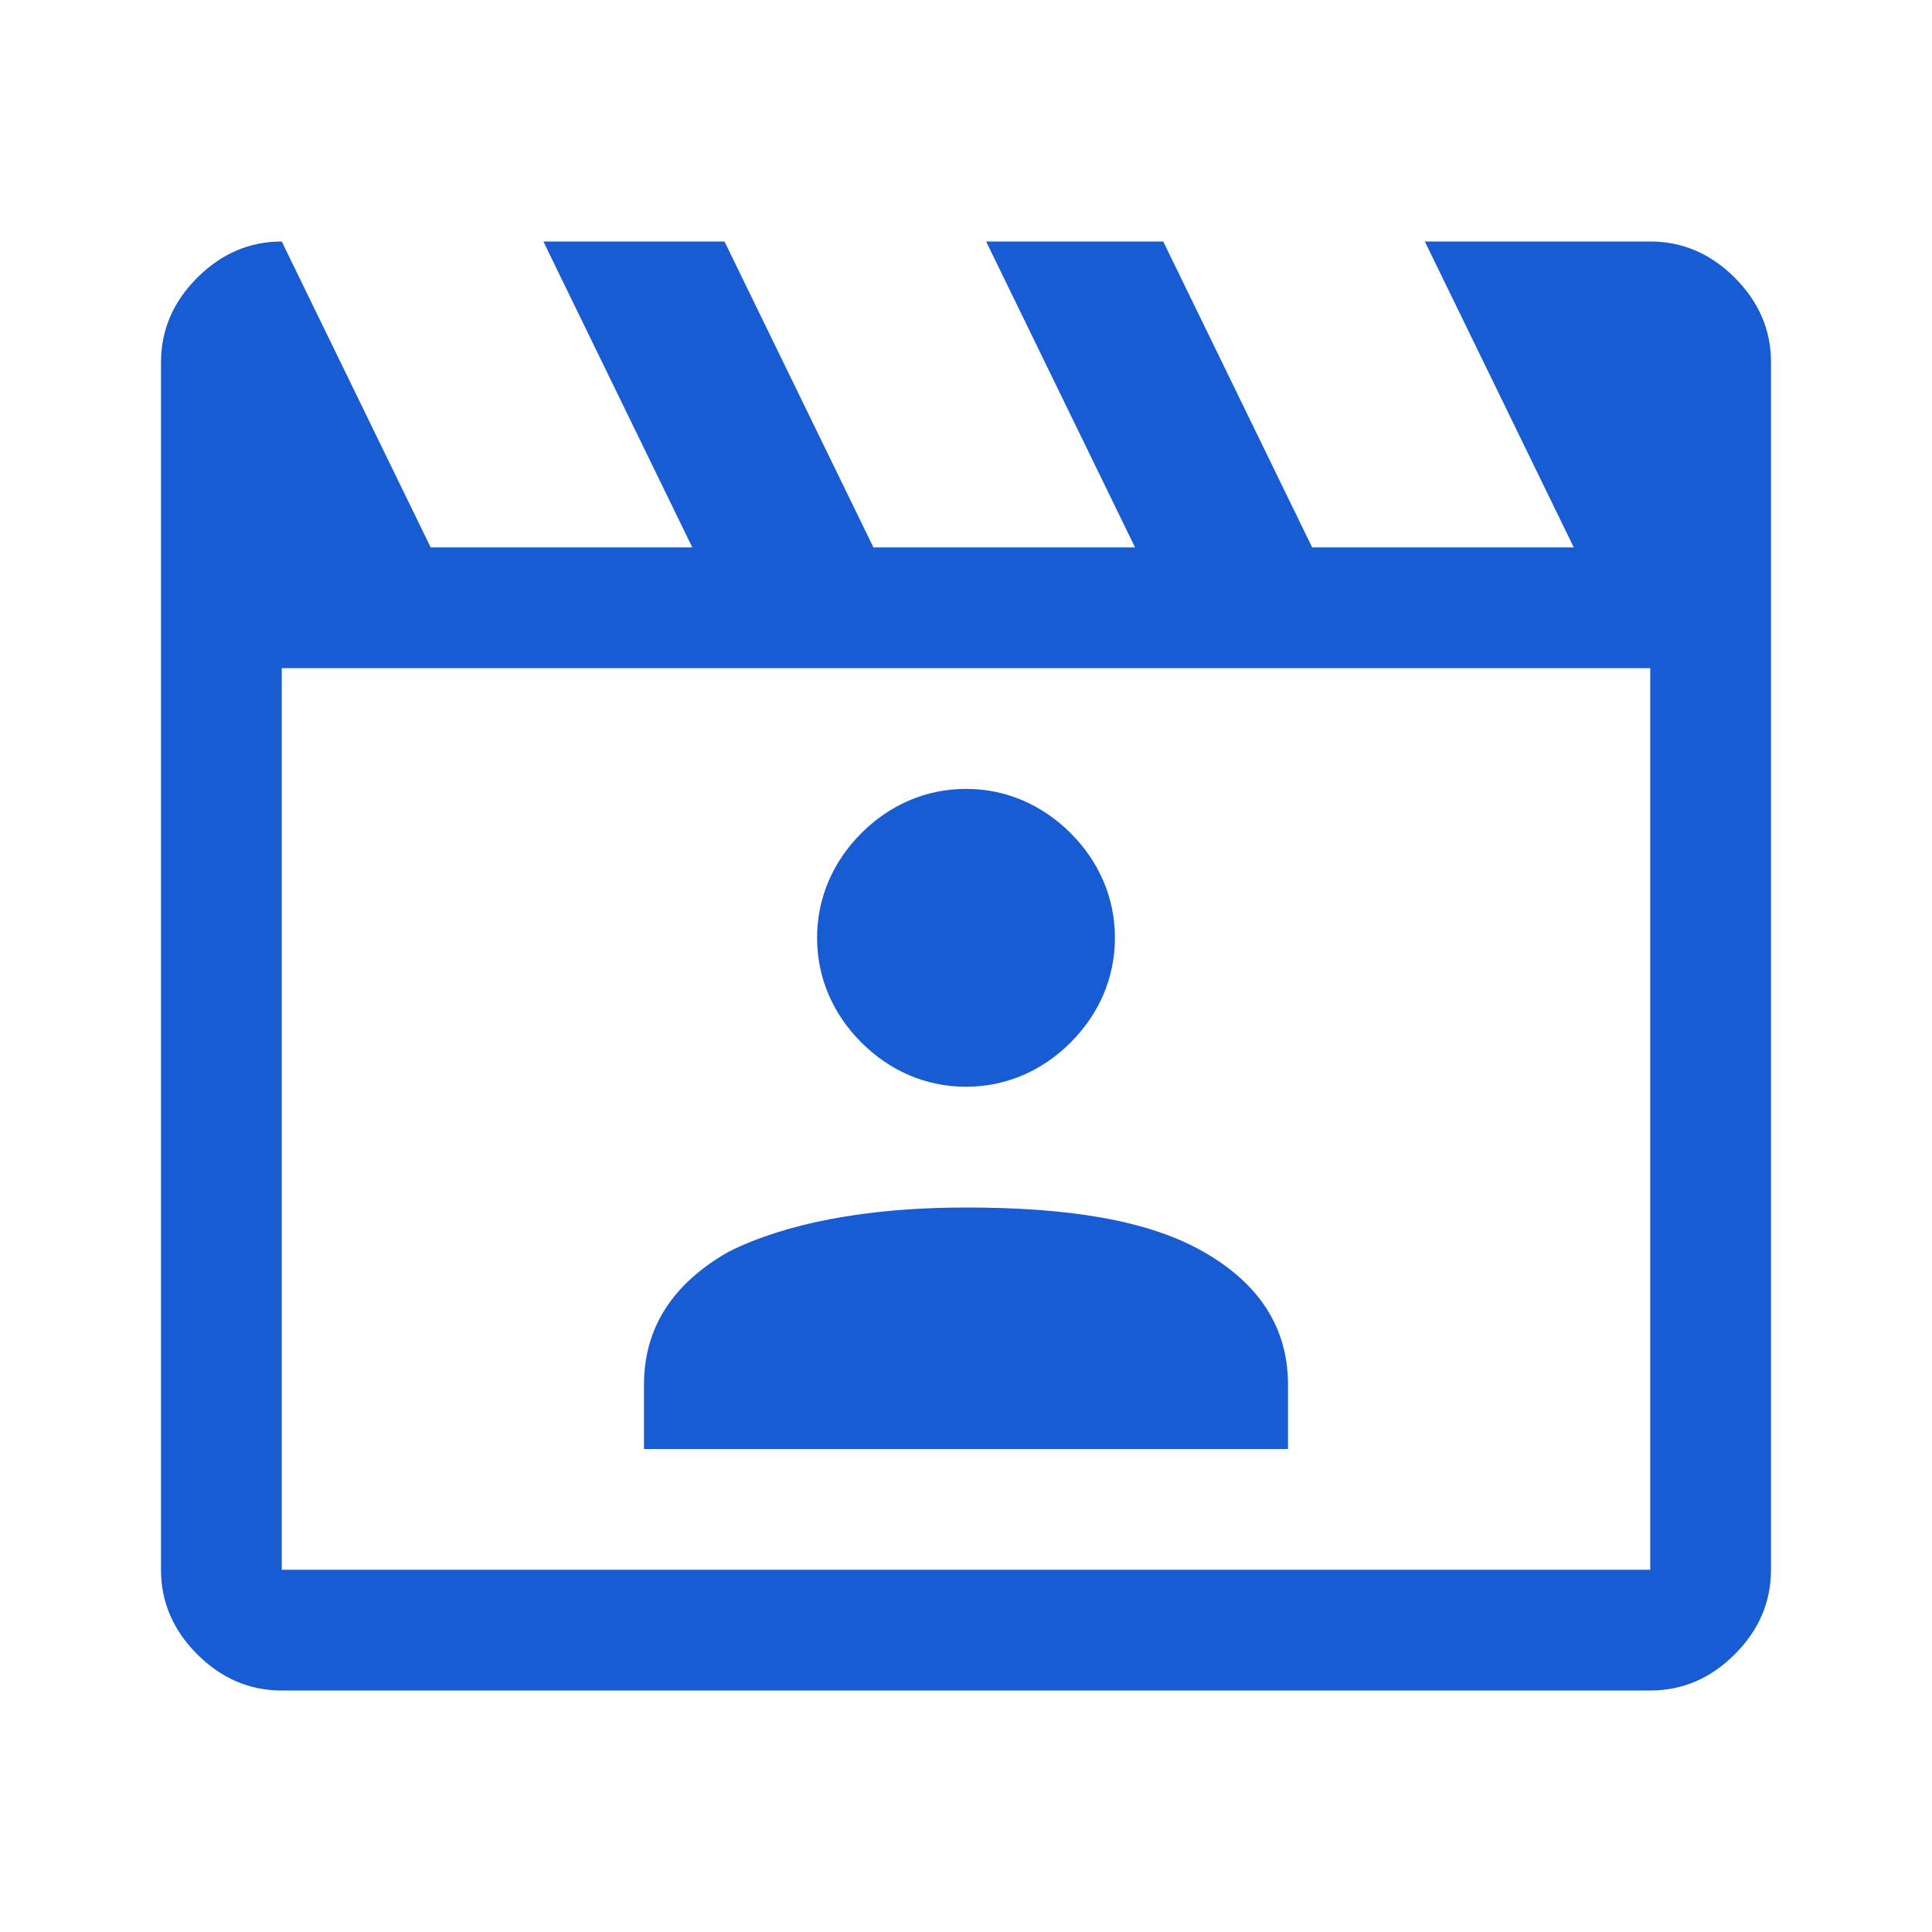 <?xml version="1.0" encoding="utf-8"?>
<!-- Generator: Adobe Illustrator 27.5.0, SVG Export Plug-In . SVG Version: 6.00 Build 0)  -->
<svg version="1.1" id="Layer_1" xmlns="http://www.w3.org/2000/svg" xmlns:xlink="http://www.w3.org/1999/xlink" x="0px" y="0px"
	 viewBox="0 0 48 48" style="enable-background:new 0 0 48 48;" xml:space="preserve">
<style type="text/css">
	.st0{fill:#175CD3;}
</style>
<path class="st0" d="M7,6l3.7,7.6h6.5L13.5,6H18l3.7,7.6h6.5L24.5,6h4.4l3.7,7.6h6.5L35.4,6H41c0.8,0,1.5,0.3,2.1,0.9
	C43.7,7.5,44,8.2,44,9v30c0,0.8-0.3,1.5-0.9,2.1C42.5,41.7,41.8,42,41,42H7c-0.8,0-1.5-0.3-2.1-0.9C4.3,40.5,4,39.8,4,39V9
	c0-0.8,0.3-1.5,0.9-2.1S6.2,6,7,6z M7,16.6V39h34V16.6H7z M7,16.6V39V16.6z M16,36h16v-1.6c0-1.4-0.7-2.5-2.1-3.3S26.5,30,24,30
	s-4.5,0.4-5.9,1.1C16.7,31.9,16,33,16,34.4V36z M24,27c1,0,1.9-0.4,2.6-1.1c0.7-0.7,1.1-1.6,1.1-2.6c0-1-0.4-1.9-1.1-2.6
	C25.9,20,25,19.6,24,19.6s-1.9,0.4-2.6,1.1c-0.7,0.7-1.1,1.6-1.1,2.6c0,1,0.4,1.9,1.1,2.6C22.1,26.6,23,27,24,27z"/>
</svg>
